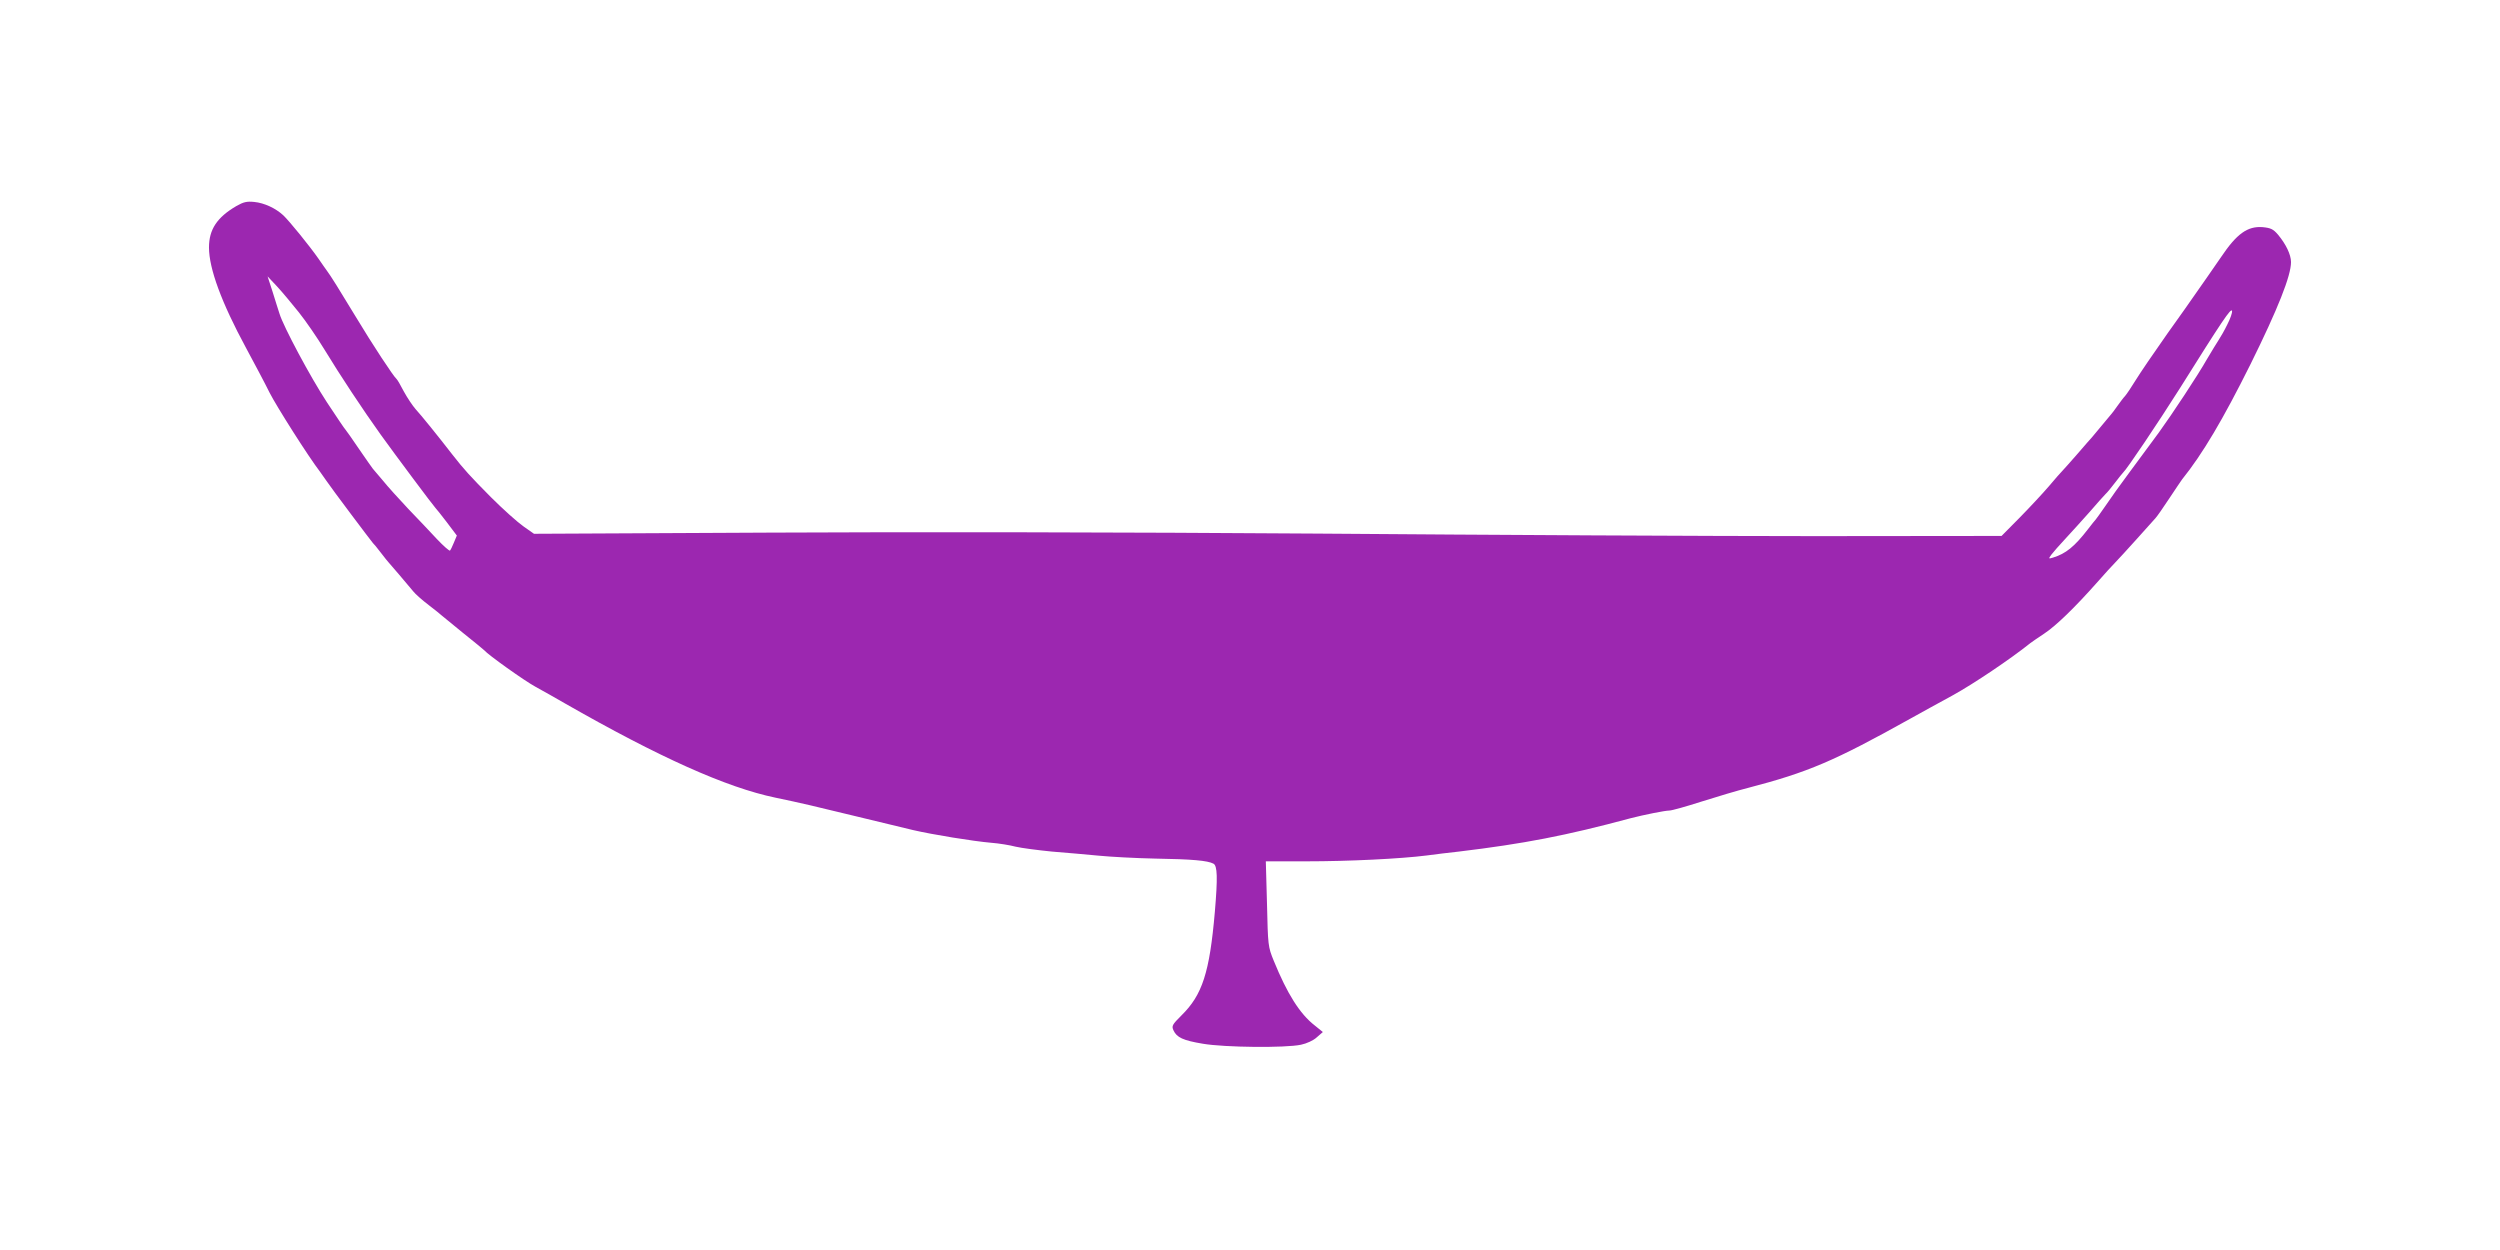 <?xml version="1.0" standalone="no"?>
<!DOCTYPE svg PUBLIC "-//W3C//DTD SVG 20010904//EN"
 "http://www.w3.org/TR/2001/REC-SVG-20010904/DTD/svg10.dtd">
<svg version="1.0" xmlns="http://www.w3.org/2000/svg"
 width="1280pt" height="640pt" viewBox="0 0 1280 640"
 preserveAspectRatio="xMidYMid meet">
<g transform="translate(0,640) scale(0.1,-0.1)"
fill="#9c27b0" stroke="none">
<path d="M1210 5345 c-99 -58 -140 -120 -140 -212 0 -108 64 -282 189 -513 43
-80 98 -183 121 -230 36 -71 199 -328 259 -406 9 -12 23 -32 31 -44 23 -35
233 -314 239 -320 4 -3 22 -25 41 -50 19 -25 37 -47 40 -50 5 -5 93 -108 126
-148 10 -13 46 -45 79 -70 33 -25 62 -49 65 -52 3 -3 52 -43 110 -90 58 -46
107 -87 110 -90 18 -22 204 -155 263 -187 40 -22 106 -59 147 -83 486 -278
830 -432 1080 -484 134 -28 202 -44 415 -96 116 -28 246 -59 290 -70 99 -23
307 -57 400 -65 39 -3 95 -12 125 -20 30 -7 114 -18 185 -25 72 -6 180 -15
240 -21 61 -6 191 -13 290 -15 188 -3 268 -10 298 -26 20 -11 22 -71 7 -247
-27 -311 -64 -425 -171 -530 -47 -47 -51 -54 -41 -76 17 -37 49 -52 151 -69
111 -19 423 -22 502 -5 29 6 64 22 81 38 l31 27 -42 34 c-76 59 -141 163 -209
330 -30 73 -30 79 -35 293 l-6 217 207 0 c218 0 483 13 617 30 44 6 118 15
165 20 331 40 546 81 880 171 66 17 175 39 197 39 13 0 87 21 165 46 79 25
186 57 238 70 307 80 441 137 830 354 47 26 146 81 220 121 105 58 294 185
395 266 6 5 37 26 70 48 61 40 158 134 274 265 36 41 77 86 91 100 14 14 63
68 110 120 47 52 90 100 96 107 6 6 38 51 70 100 32 48 62 93 66 98 106 132
209 306 351 591 140 283 207 452 207 522 0 38 -26 92 -67 141 -24 28 -37 34
-78 38 -78 6 -133 -34 -213 -153 -7 -10 -39 -57 -72 -104 -33 -47 -64 -92 -70
-100 -5 -8 -65 -93 -133 -188 -67 -95 -140 -202 -162 -238 -22 -36 -47 -73
-55 -82 -9 -9 -26 -33 -40 -52 -13 -19 -27 -37 -30 -40 -3 -3 -25 -30 -50 -60
-25 -30 -47 -57 -50 -60 -3 -3 -35 -39 -70 -80 -36 -41 -72 -82 -80 -90 -8 -8
-40 -44 -70 -80 -30 -35 -97 -107 -148 -159 l-94 -95 -951 -1 c-524 0 -1672 6
-2552 13 -968 7 -2076 9 -2805 5 l-1206 -6 -54 38 c-30 21 -105 88 -166 149
-108 109 -138 142 -199 220 -71 92 -161 203 -187 231 -15 17 -42 57 -60 90
-17 33 -34 62 -38 65 -15 12 -123 176 -209 319 -86 142 -129 211 -148 236 -5
6 -23 33 -42 60 -46 66 -150 194 -181 223 -39 36 -97 63 -148 68 -38 4 -55 0
-92 -21z m320 -544 c36 -45 95 -131 132 -192 79 -130 196 -307 287 -434 74
-103 272 -368 280 -375 3 -3 30 -36 58 -73 l52 -69 -15 -36 c-8 -20 -17 -38
-20 -41 -3 -3 -33 23 -67 59 -33 36 -100 106 -147 155 -47 50 -106 115 -130
145 -25 30 -48 57 -51 60 -3 3 -34 48 -70 100 -35 52 -67 97 -70 100 -4 3 -46
66 -95 140 -84 128 -223 388 -243 454 -6 17 -21 67 -35 111 l-26 80 48 -51
c26 -28 76 -88 112 -133z m9874 -62 c-14 -29 -34 -64 -44 -79 -9 -14 -37 -59
-61 -100 -47 -83 -178 -281 -246 -375 -52 -70 -58 -79 -155 -210 -41 -55 -94
-129 -118 -165 -25 -36 -47 -67 -50 -70 -3 -3 -21 -25 -40 -50 -68 -88 -113
-125 -179 -145 -23 -7 -23 -6 -9 14 9 12 42 50 74 84 33 35 88 97 124 137 35
41 72 82 80 90 9 8 31 35 50 60 19 25 37 47 40 50 20 18 179 255 291 432 215
343 263 415 267 396 2 -9 -9 -40 -24 -69z"/>
</g>
</svg>
